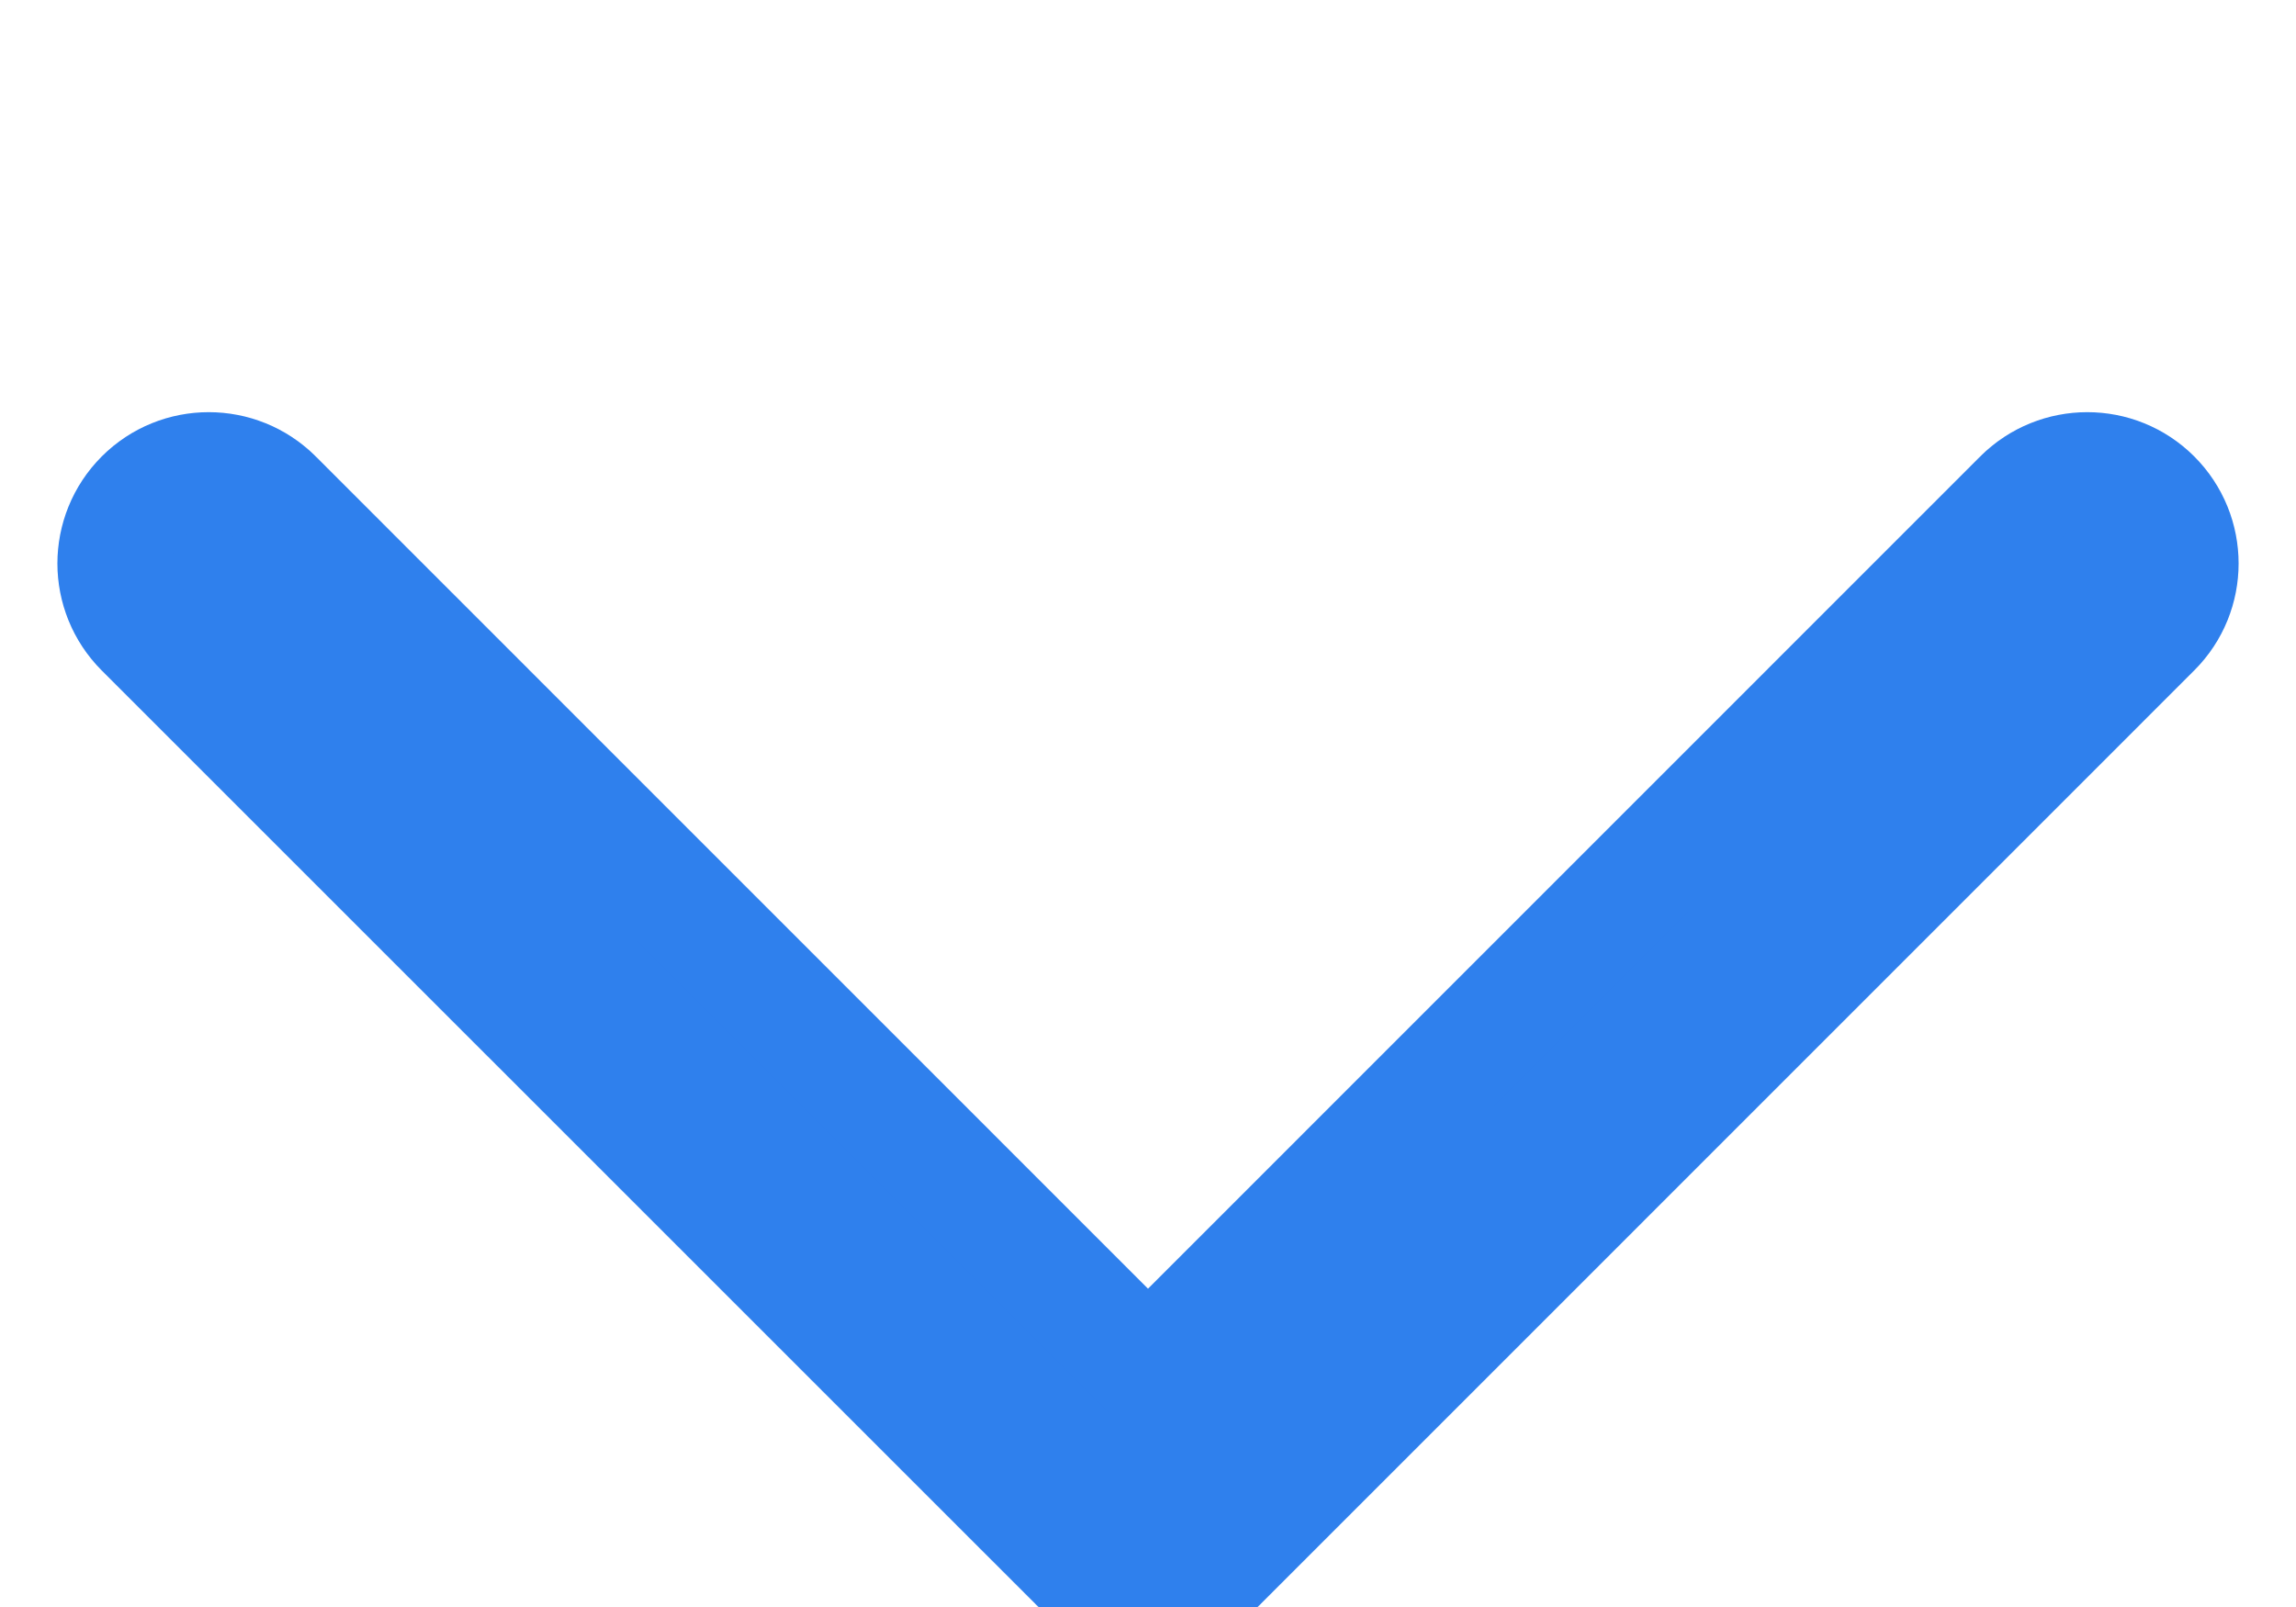 <svg width="20" height="14" viewBox="0 0 20 14" fill="none" xmlns="http://www.w3.org/2000/svg">
<g clip-path="url(#clip0)">
<path d="M10.579 13.669L18.76 5.487C19.08 5.168 19.08 4.65 18.76 4.33C18.441 4.011 17.923 4.011 17.603 4.33L10 11.934L2.397 4.33C2.077 4.011 1.559 4.011 1.24 4.33C1.08 4.49 1 4.7 1 4.909C1 5.118 1.08 5.328 1.24 5.488L9.422 13.669C9.575 13.823 9.783 13.909 10 13.909C10.217 13.909 10.425 13.823 10.579 13.669Z" fill="#2F80ED" stroke="#2F80ED"/>
</g>
<defs>
<clipPath id="clip0">
<rect width="14" height="20" fill="white" transform="translate(20) rotate(90)"/>
</clipPath>
</defs>
</svg>
